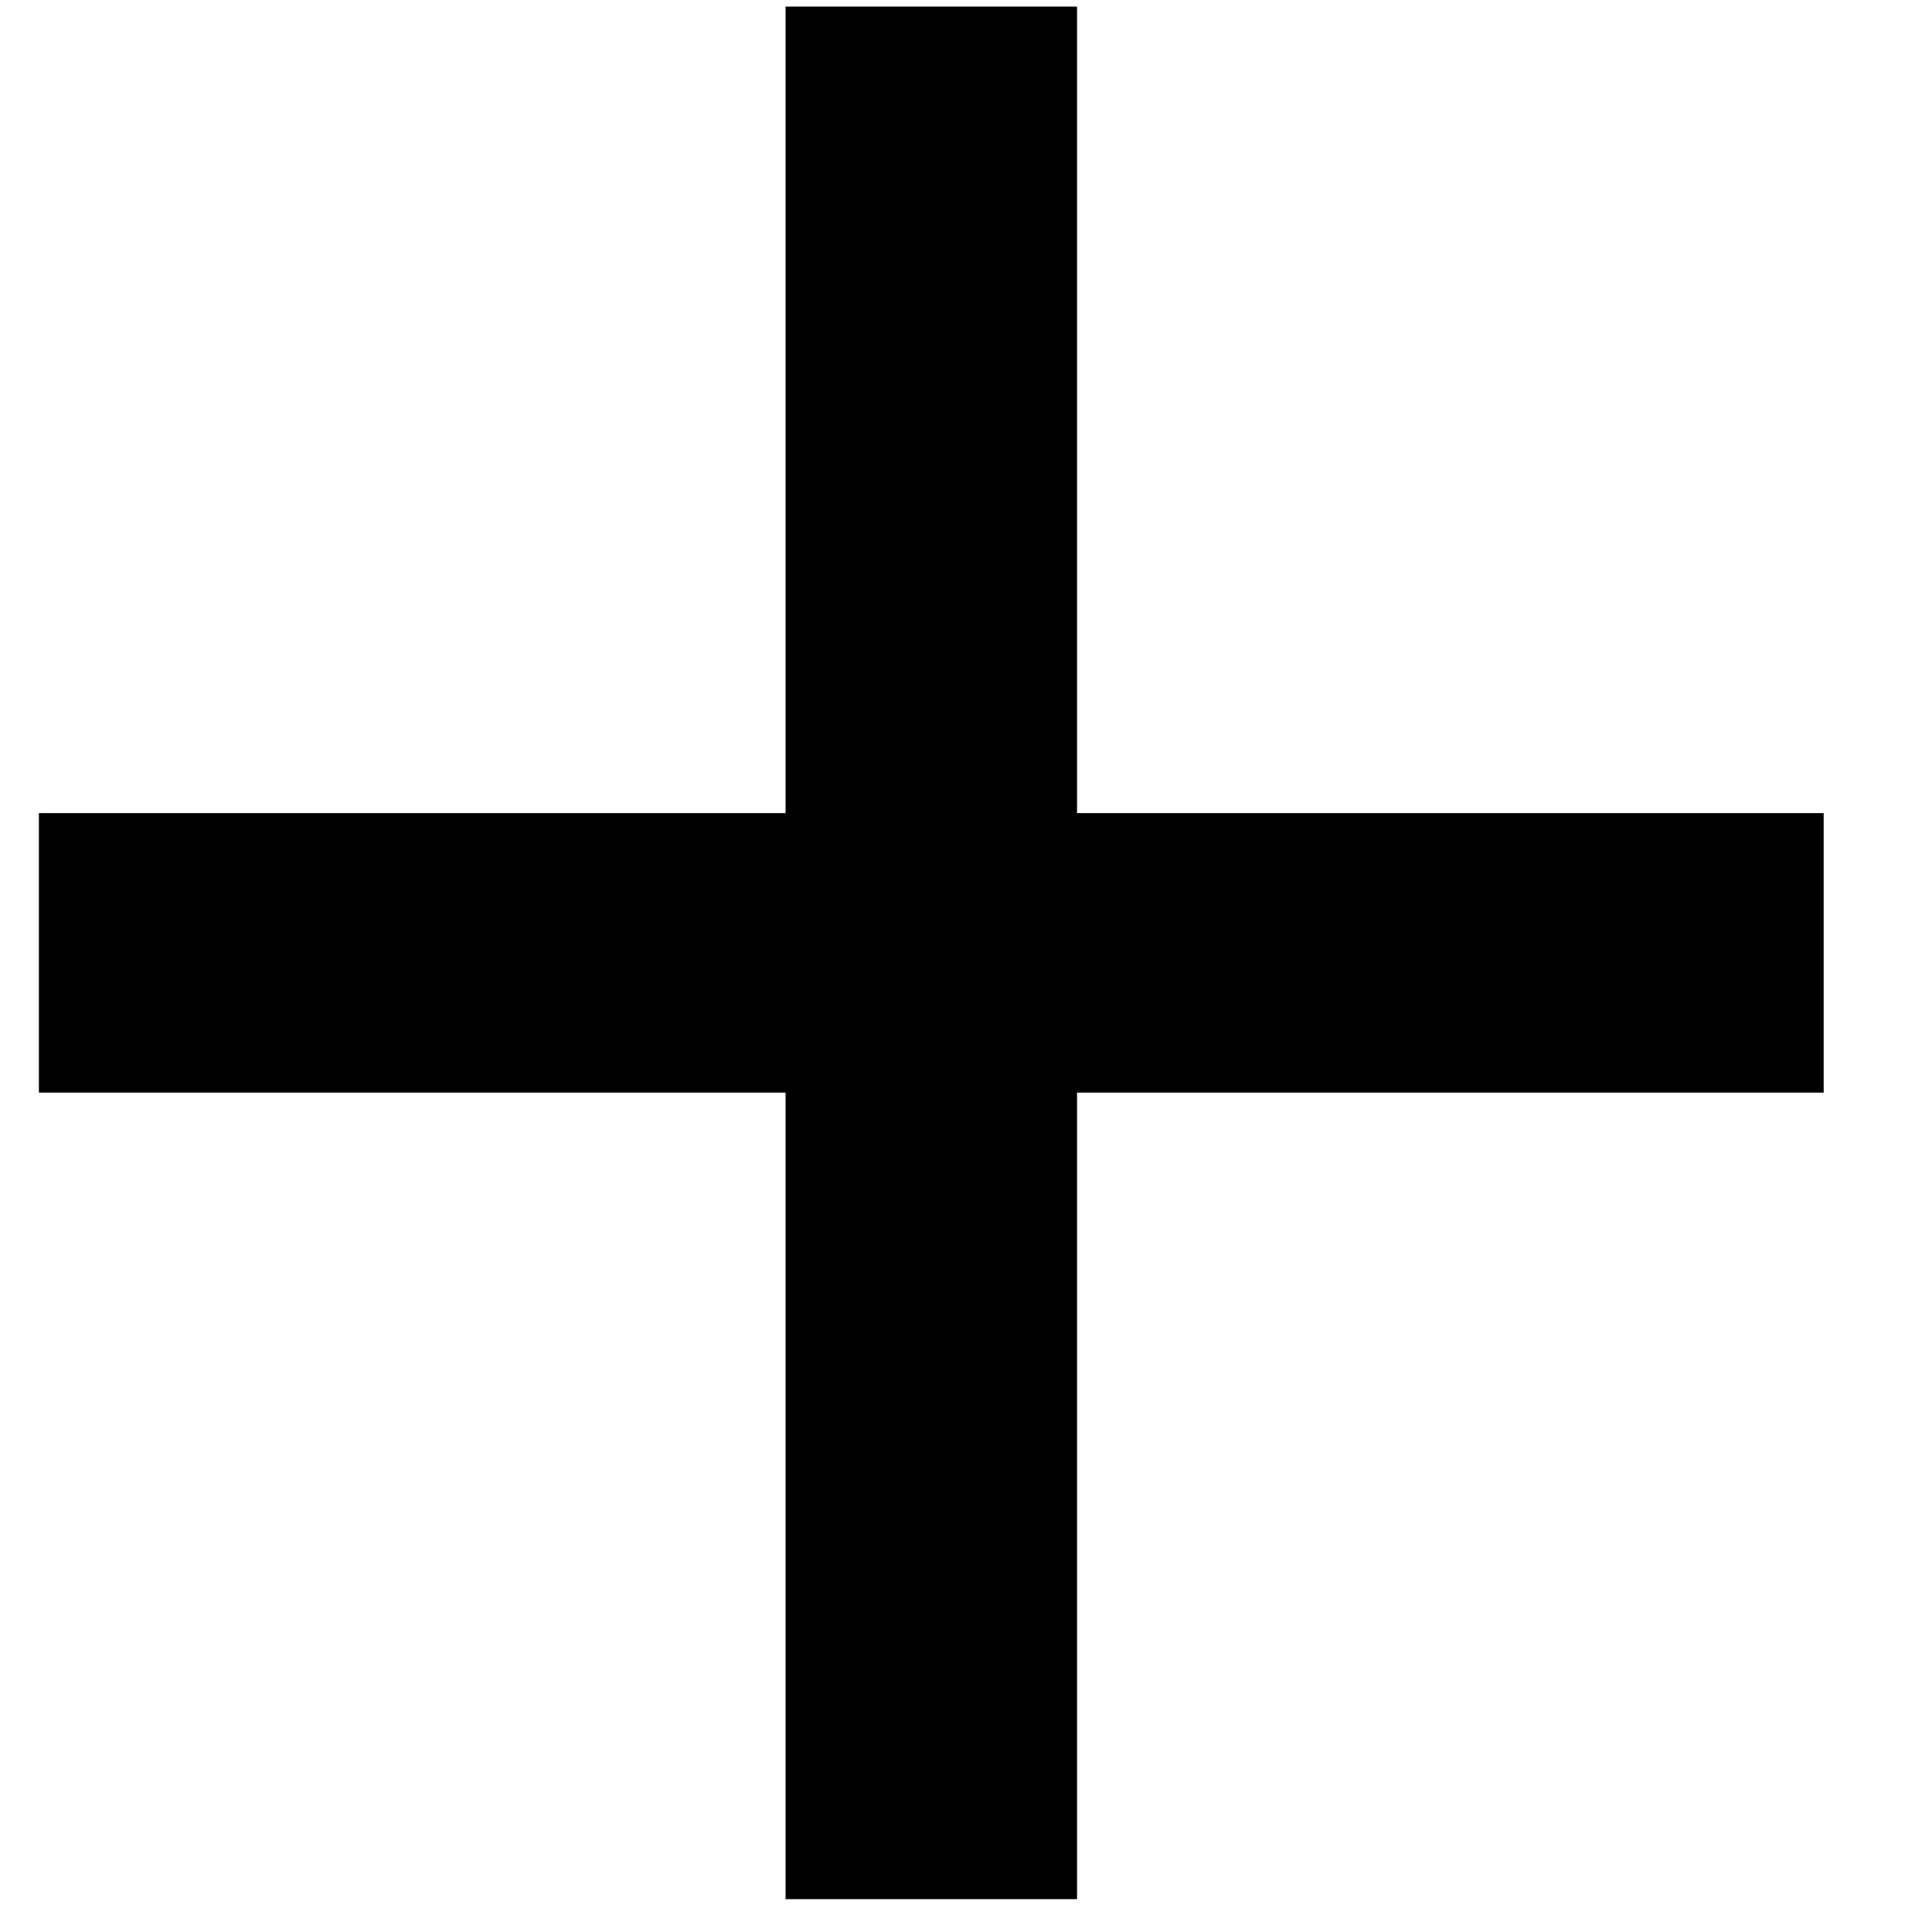 <?xml version="1.0" encoding="UTF-8"?> <svg xmlns="http://www.w3.org/2000/svg" width="15" height="15" viewBox="0 0 15 15" fill="none"> <path d="M6.099 8.483H0.302V6.313H6.099V0.051H8.362V6.313H14.159V8.483H8.362V14.745H6.099V8.483Z" fill="black"></path> </svg> 